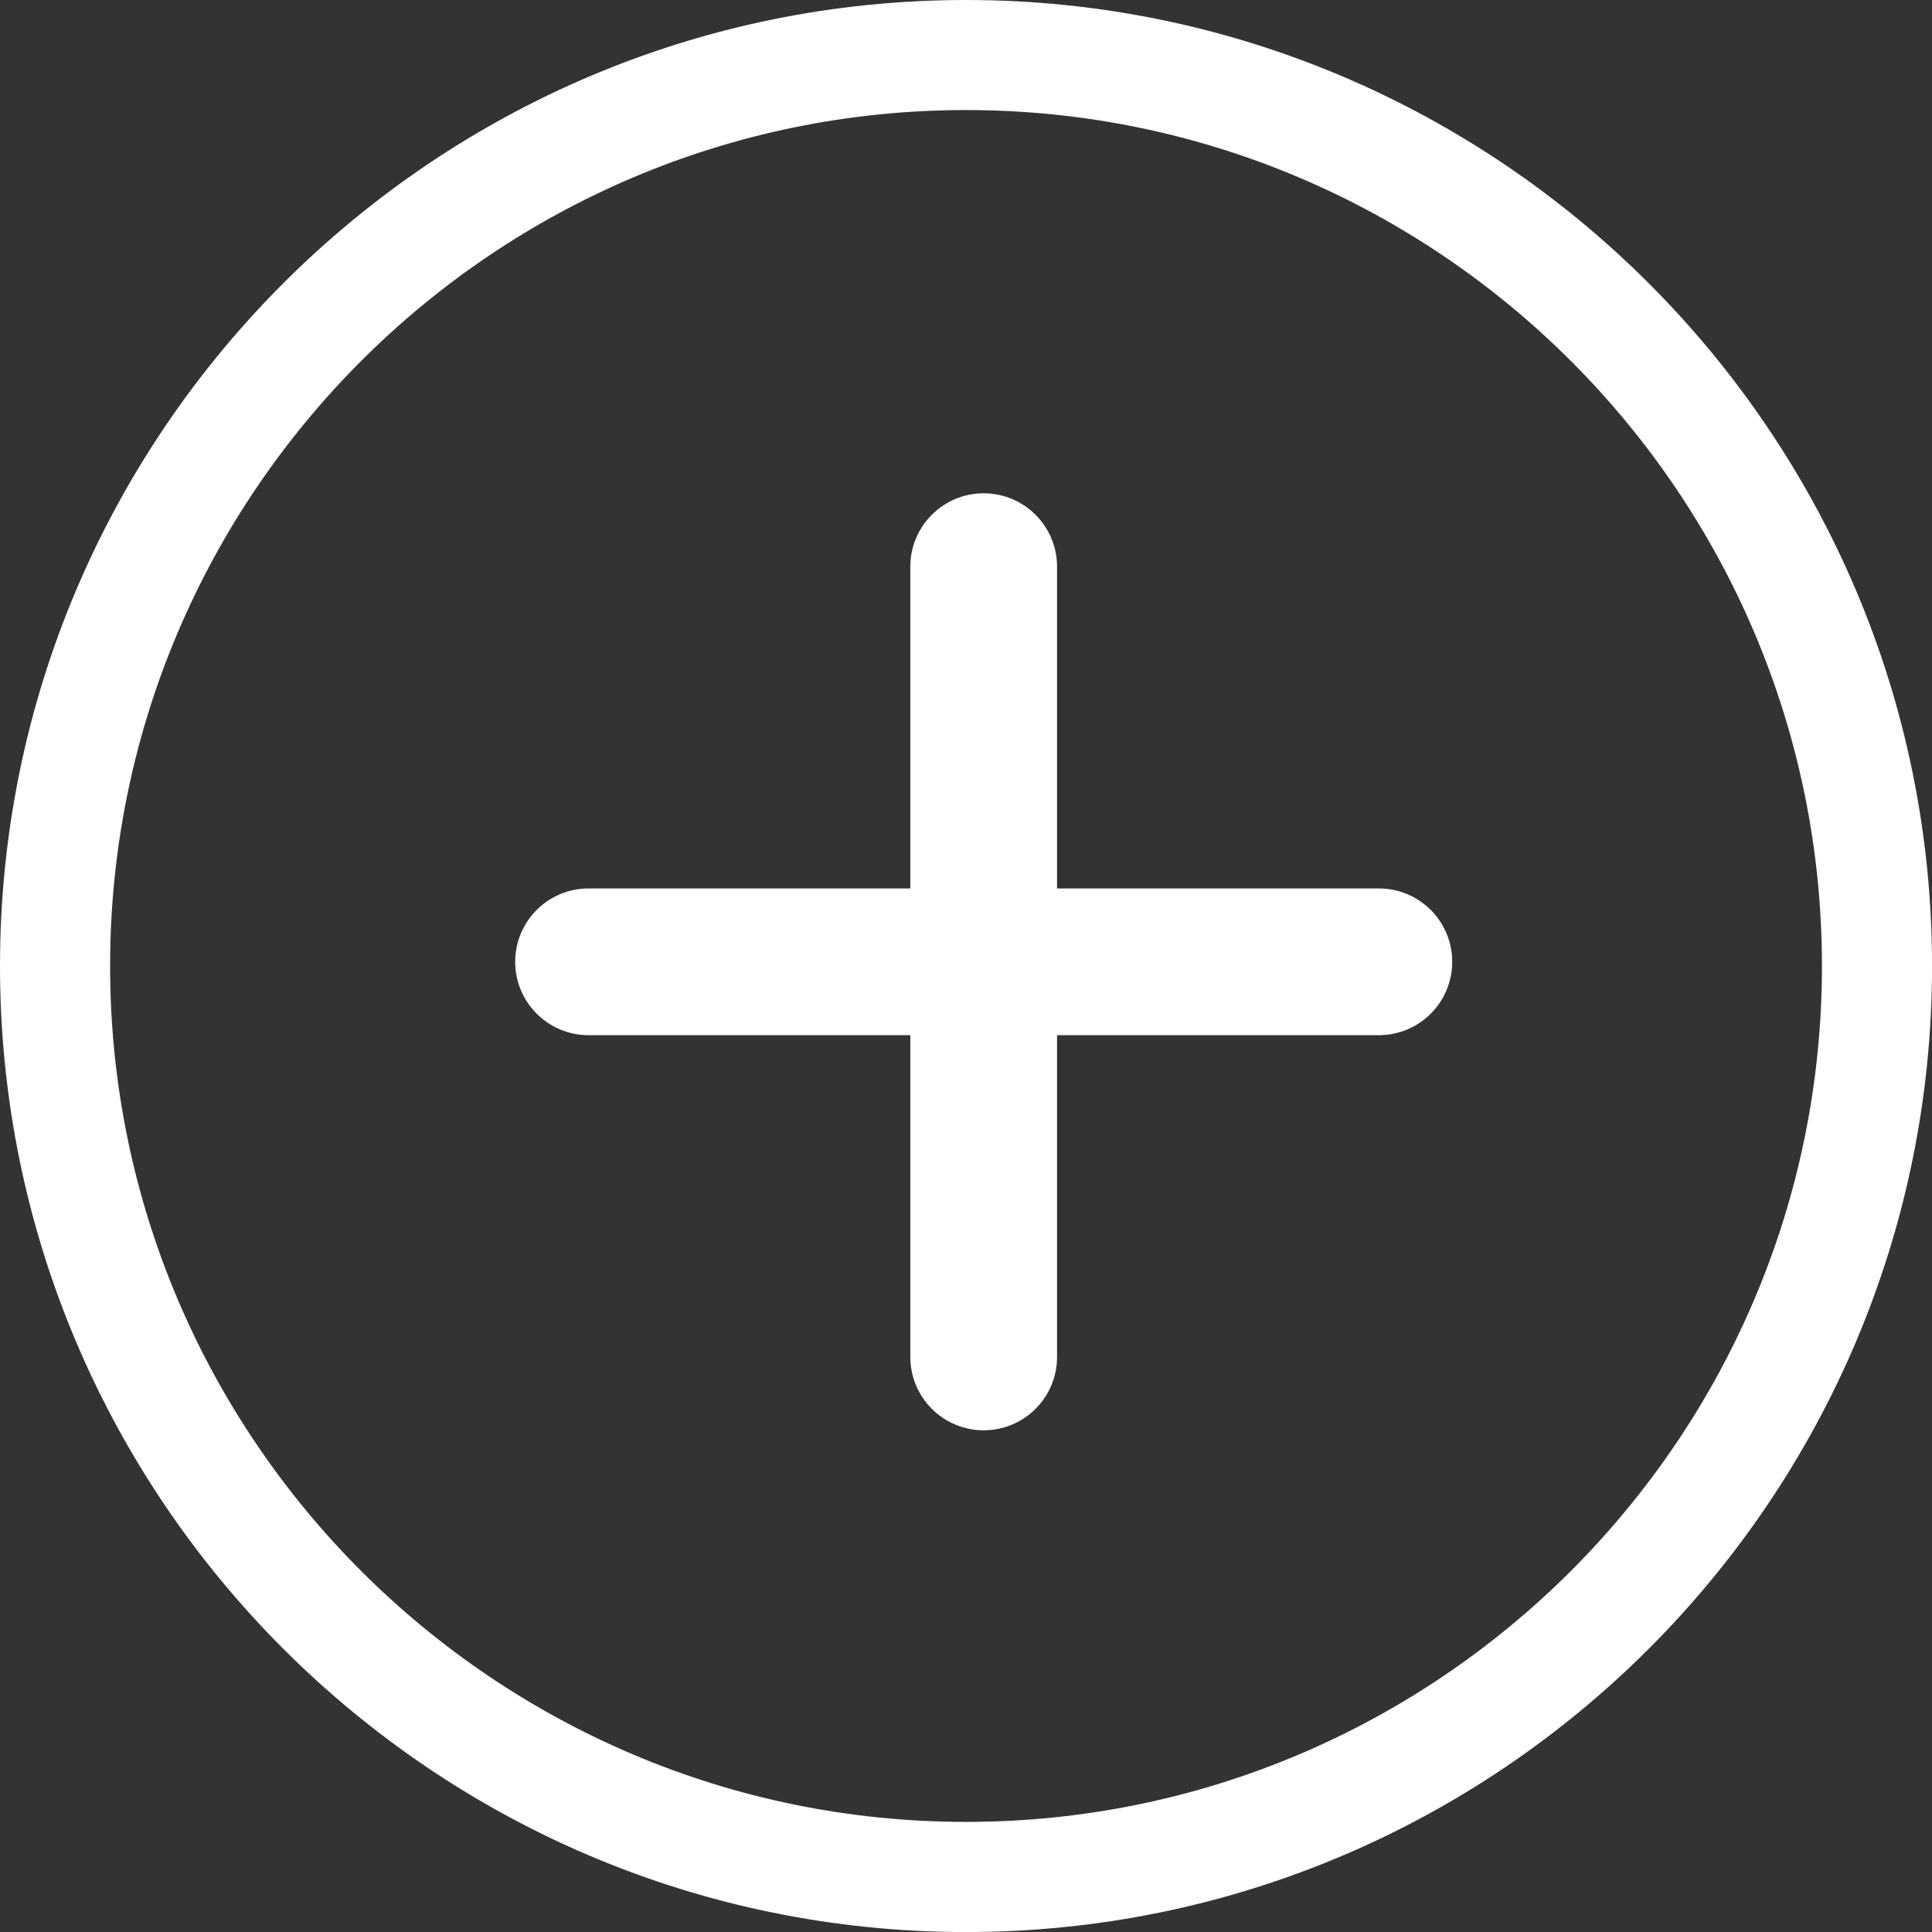 <?xml version="1.0" encoding="iso-8859-1"?>
<!-- Generator: Adobe Illustrator 16.0.0, SVG Export Plug-In . SVG Version: 6.00 Build 0)  -->
<!DOCTYPE svg PUBLIC "-//W3C//DTD SVG 1.1//EN" "http://www.w3.org/Graphics/SVG/1.1/DTD/svg11.dtd">
<svg version="1.1" id="Layer_1" xmlns:x="http://ns.adobe.com/Extensibility/1.0/" xmlns:i="http://ns.adobe.com/AdobeIllustrator/10.0/" xmlns:graph="http://ns.adobe.com/Graphs/1.0/"
	 xmlns="http://www.w3.org/2000/svg" xmlns:xlink="http://www.w3.org/1999/xlink" xmlns:a="http://ns.adobe.com/AdobeSVGViewerExtensions/3.0/"
	 x="0px" y="0px" width="39.499px" height="39.499px" viewBox="-936 -1144 39.499 39.499"
	 style="enable-background:new -936 -1144 39.499 39.499;" xml:space="preserve">
<rect x="-936" y="-1144" width="39.499" height="39.499" fill="#333333" stroke="none"/>
<g>
	<path style="fill:#FFFFFF;" d="M-916.25-1144c-10.89,0-19.75,8.86-19.75,19.75s8.86,19.75,19.75,19.75s19.75-8.86,19.75-19.75
		S-905.361-1144-916.25-1144z M-916.25-1106.752c-9.649,0-17.499-7.85-17.499-17.499s7.85-17.499,17.499-17.499
		s17.499,7.85,17.499,17.499S-906.602-1106.752-916.25-1106.752z"/>
	<path style="fill:#FFFFFF;" d="M-907.81-1125.836h-6.579v-6.579c0-0.828-0.672-1.5-1.5-1.5c-0.828,0-1.5,0.672-1.5,1.5v6.579
		h-6.578c-0.828,0-1.5,0.672-1.5,1.5c0,0.829,0.672,1.5,1.5,1.5h6.578v6.578c0,0.828,0.672,1.5,1.5,1.5c0.829,0,1.5-0.672,1.5-1.5
		v-6.578h6.579c0.828,0,1.5-0.672,1.5-1.5C-906.31-1125.165-906.982-1125.836-907.81-1125.836z"/>
</g>
</svg>
